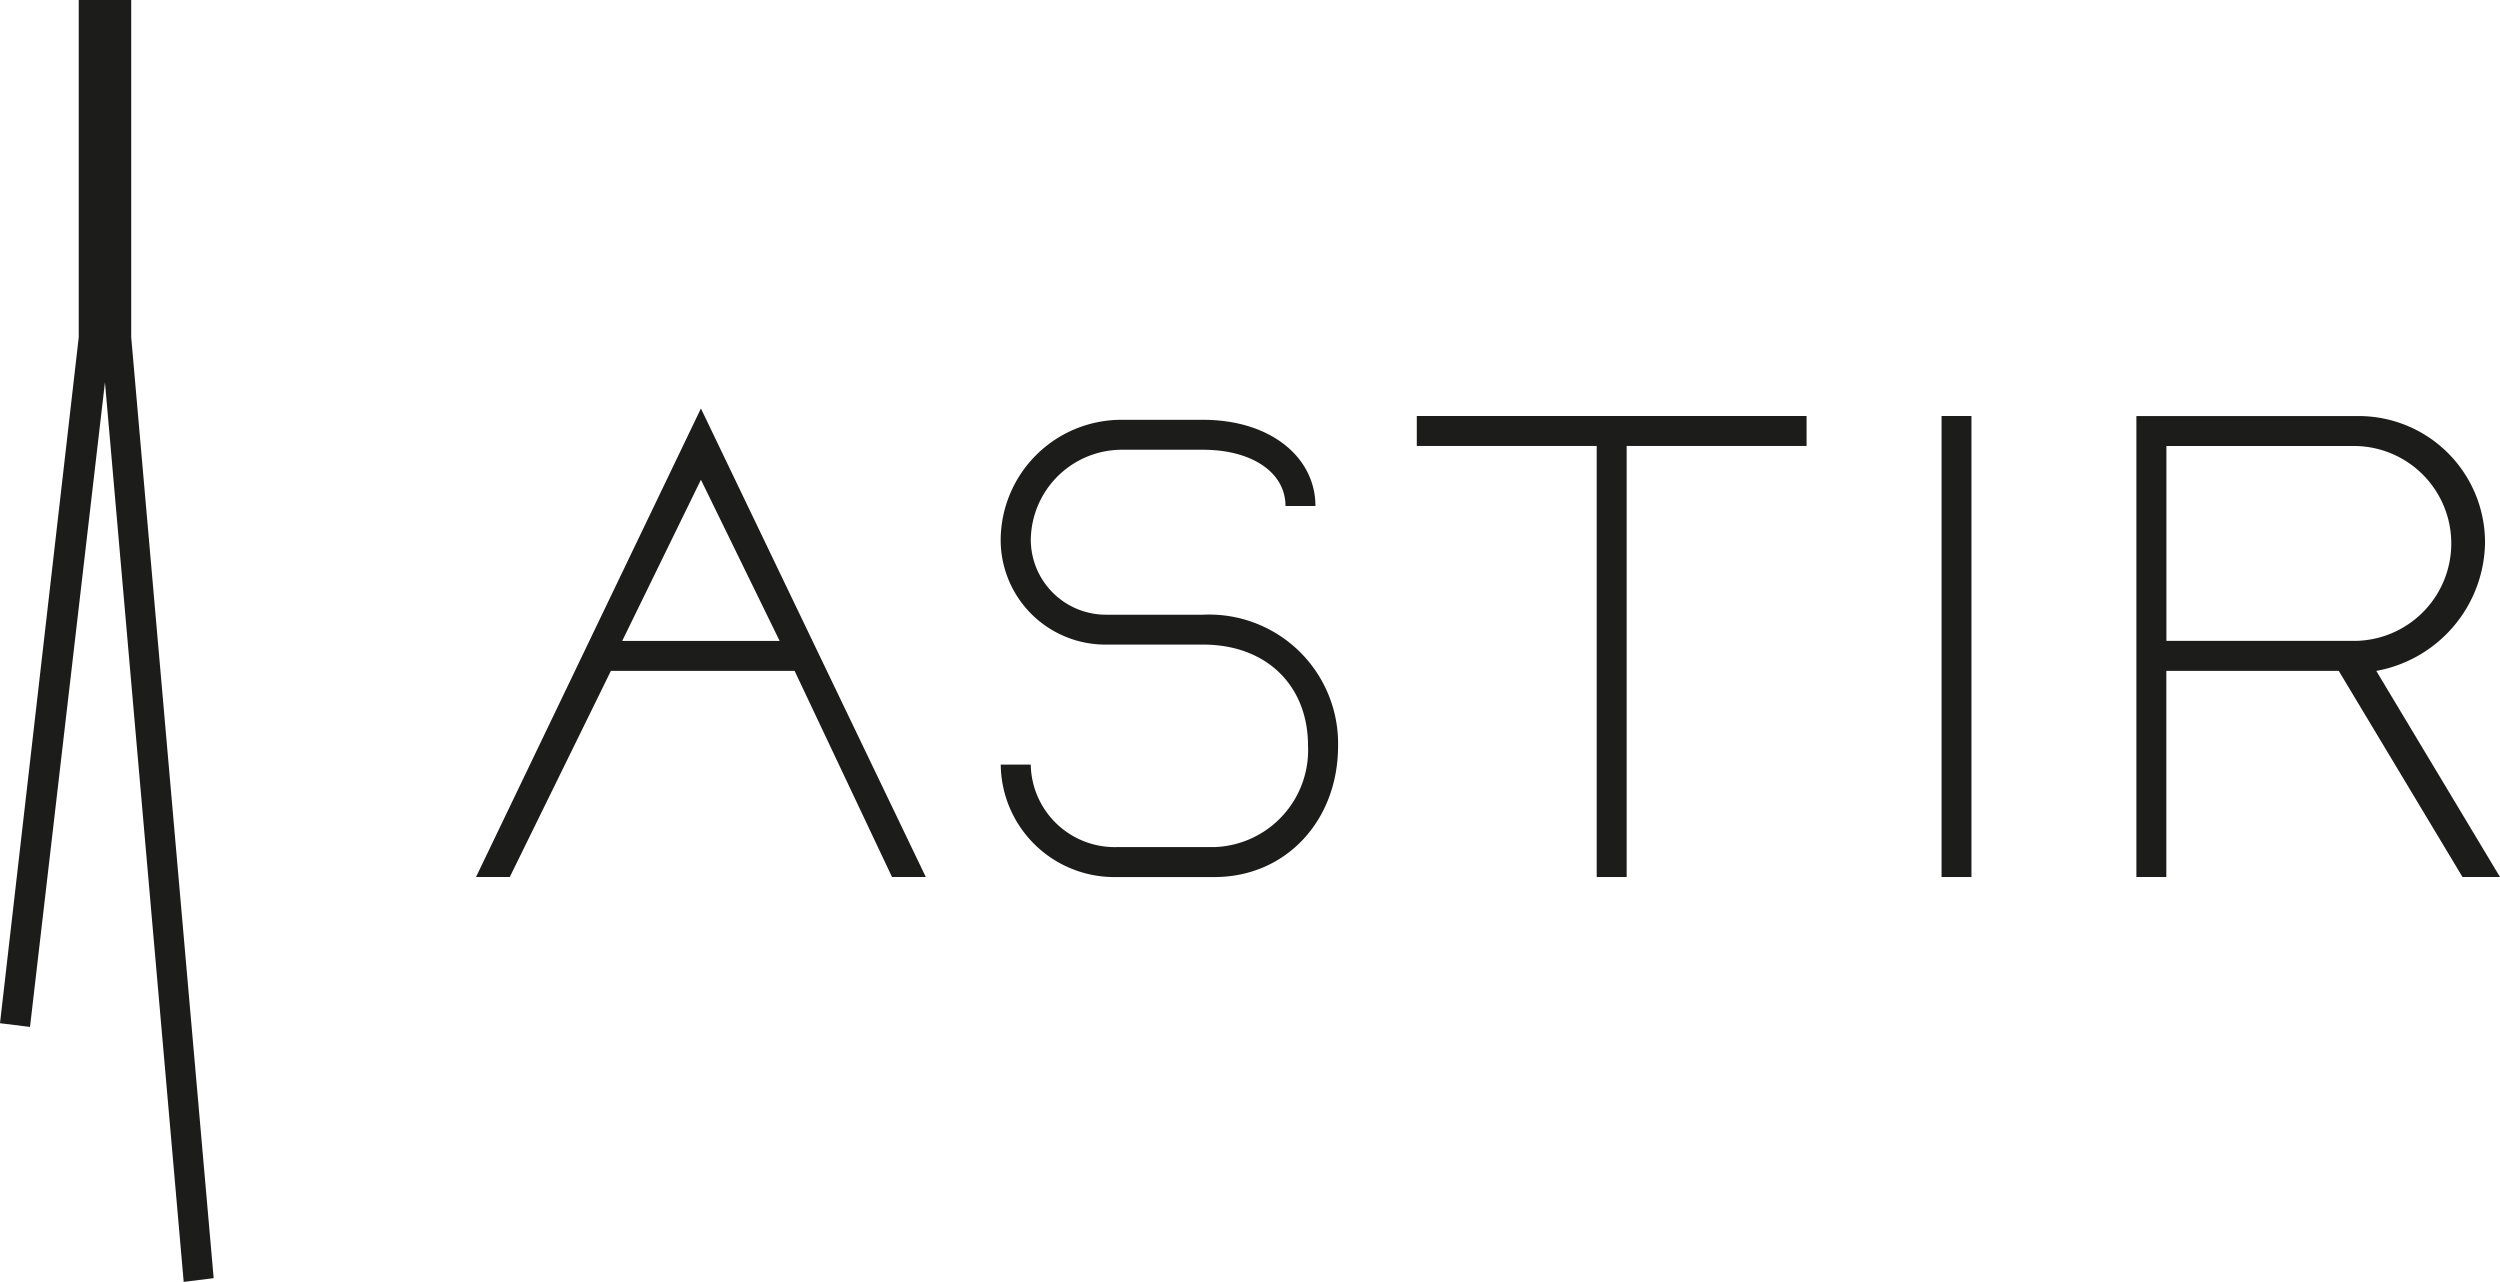 <svg xmlns="http://www.w3.org/2000/svg" width="148.063" height="75.919" viewBox="0 0 148.063 75.919">
  <g id="Group_908" data-name="Group 908" transform="translate(780.265 -19196.473)">
    <rect id="Rectangle_986" data-name="Rectangle 986" width="1.77" height="27.304" transform="translate(-665.275 19221.111)" fill="#1c1c1b"/>
    <path id="Path_977" data-name="Path 977" d="M252.134,74.039v1.774h10.655v25.53h1.774V75.813h10.656V74.039Z" transform="translate(-948.489 19147.072)" fill="#1c1c1b"/>
    <path id="Path_978" data-name="Path 978" d="M190.747,101.791h-5.773a6.728,6.728,0,0,1-6.88-6.66h1.777a4.977,4.977,0,0,0,5.1,4.886h5.773a5.745,5.745,0,0,0,5.549-6c0-3.552-2.441-5.993-6.217-5.993h-5.769a6.2,6.2,0,0,1-6.217-6.213,7.152,7.152,0,0,1,7.1-7.1h4.882c4,0,6.66,2.218,6.66,5.106h-1.774c0-2-2-3.332-4.886-3.332H185.2a5.4,5.4,0,0,0-5.326,5.33,4.452,4.452,0,0,0,4.439,4.439h5.769a7.64,7.64,0,0,1,7.991,7.767c0,4.442-3.1,7.771-7.324,7.771" transform="translate(-899.09 19146.625)" fill="#1c1c1b"/>
    <path id="Path_979" data-name="Path 979" d="M399.517,101.346h2.221l-7.327-12.206a7.84,7.84,0,0,0,6.44-7.547,7.486,7.486,0,0,0-7.548-7.547h-13.1v27.3h1.774V89.139h10.212ZM381.981,75.819h11.1a5.771,5.771,0,1,1,0,11.543h-11.1Z" transform="translate(-1033.94 19147.068)" fill="#1c1c1b"/>
    <path id="Path_980" data-name="Path 980" d="M109.35,100.45h2L98.031,72.7,84.711,100.45h2L92.7,88.24h10.879ZM93.369,86.466l4.662-9.545,4.662,9.545Z" transform="translate(-836.784 19147.965)" fill="#1c1c1b"/>
    <path id="Path_981" data-name="Path 981" d="M12.654,75.7,7.771,19.977V0H4.663V19.977L0,60.6l1.777.22,4.439-38.18L10.879,75.92Z" transform="translate(-780.265 19196.473)" fill="#1c1c1b"/>
  </g>
</svg>
